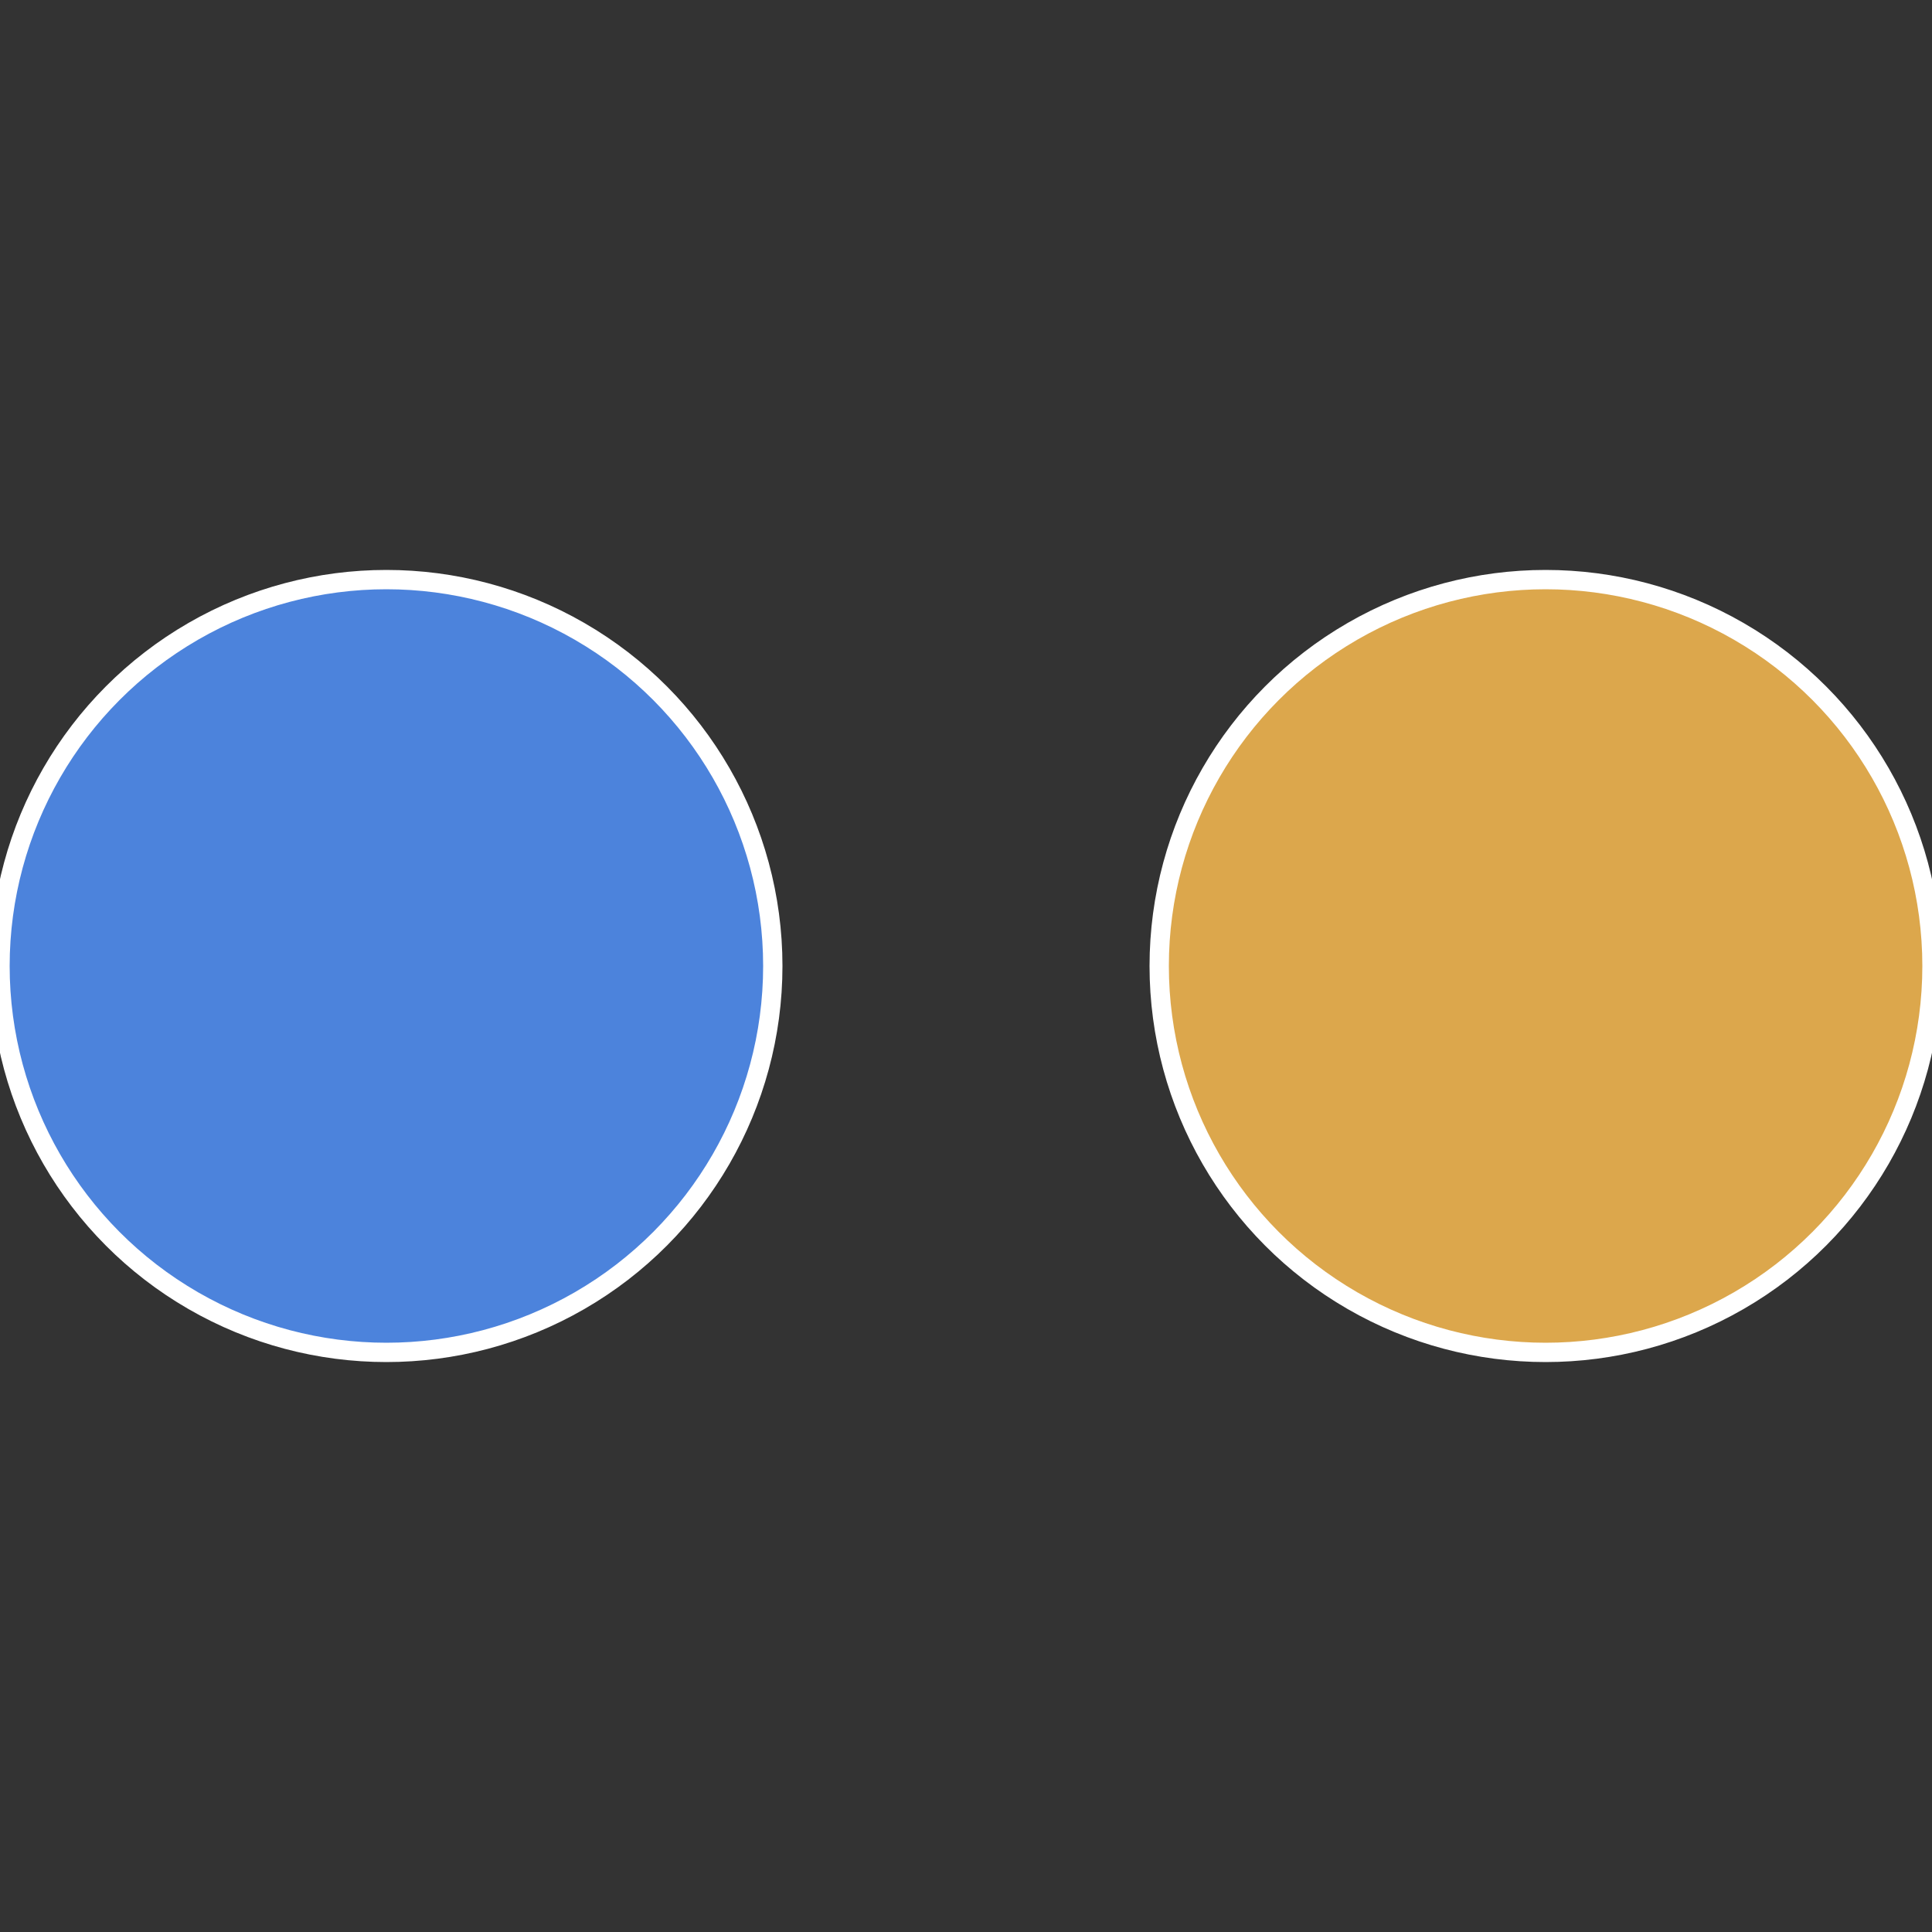 <?xml version="1.0" standalone="no"?>
<svg width="500" height="500" viewBox="-1 -1 2 2" xmlns="http://www.w3.org/2000/svg">
 
                <rect x="-1" y="-1" width="2" height="2" fill="#333333" stroke="none"/>
 
                <circle cx="0.6" cy="0" r="0.4" fill="#dca74c" stroke="#fff" stroke-width="1%" />
             
                <circle cx="-0.6" cy="7.3478807948841E-17" r="0.4" fill="#4c83dc" stroke="#fff" stroke-width="1%" />
            </svg>
